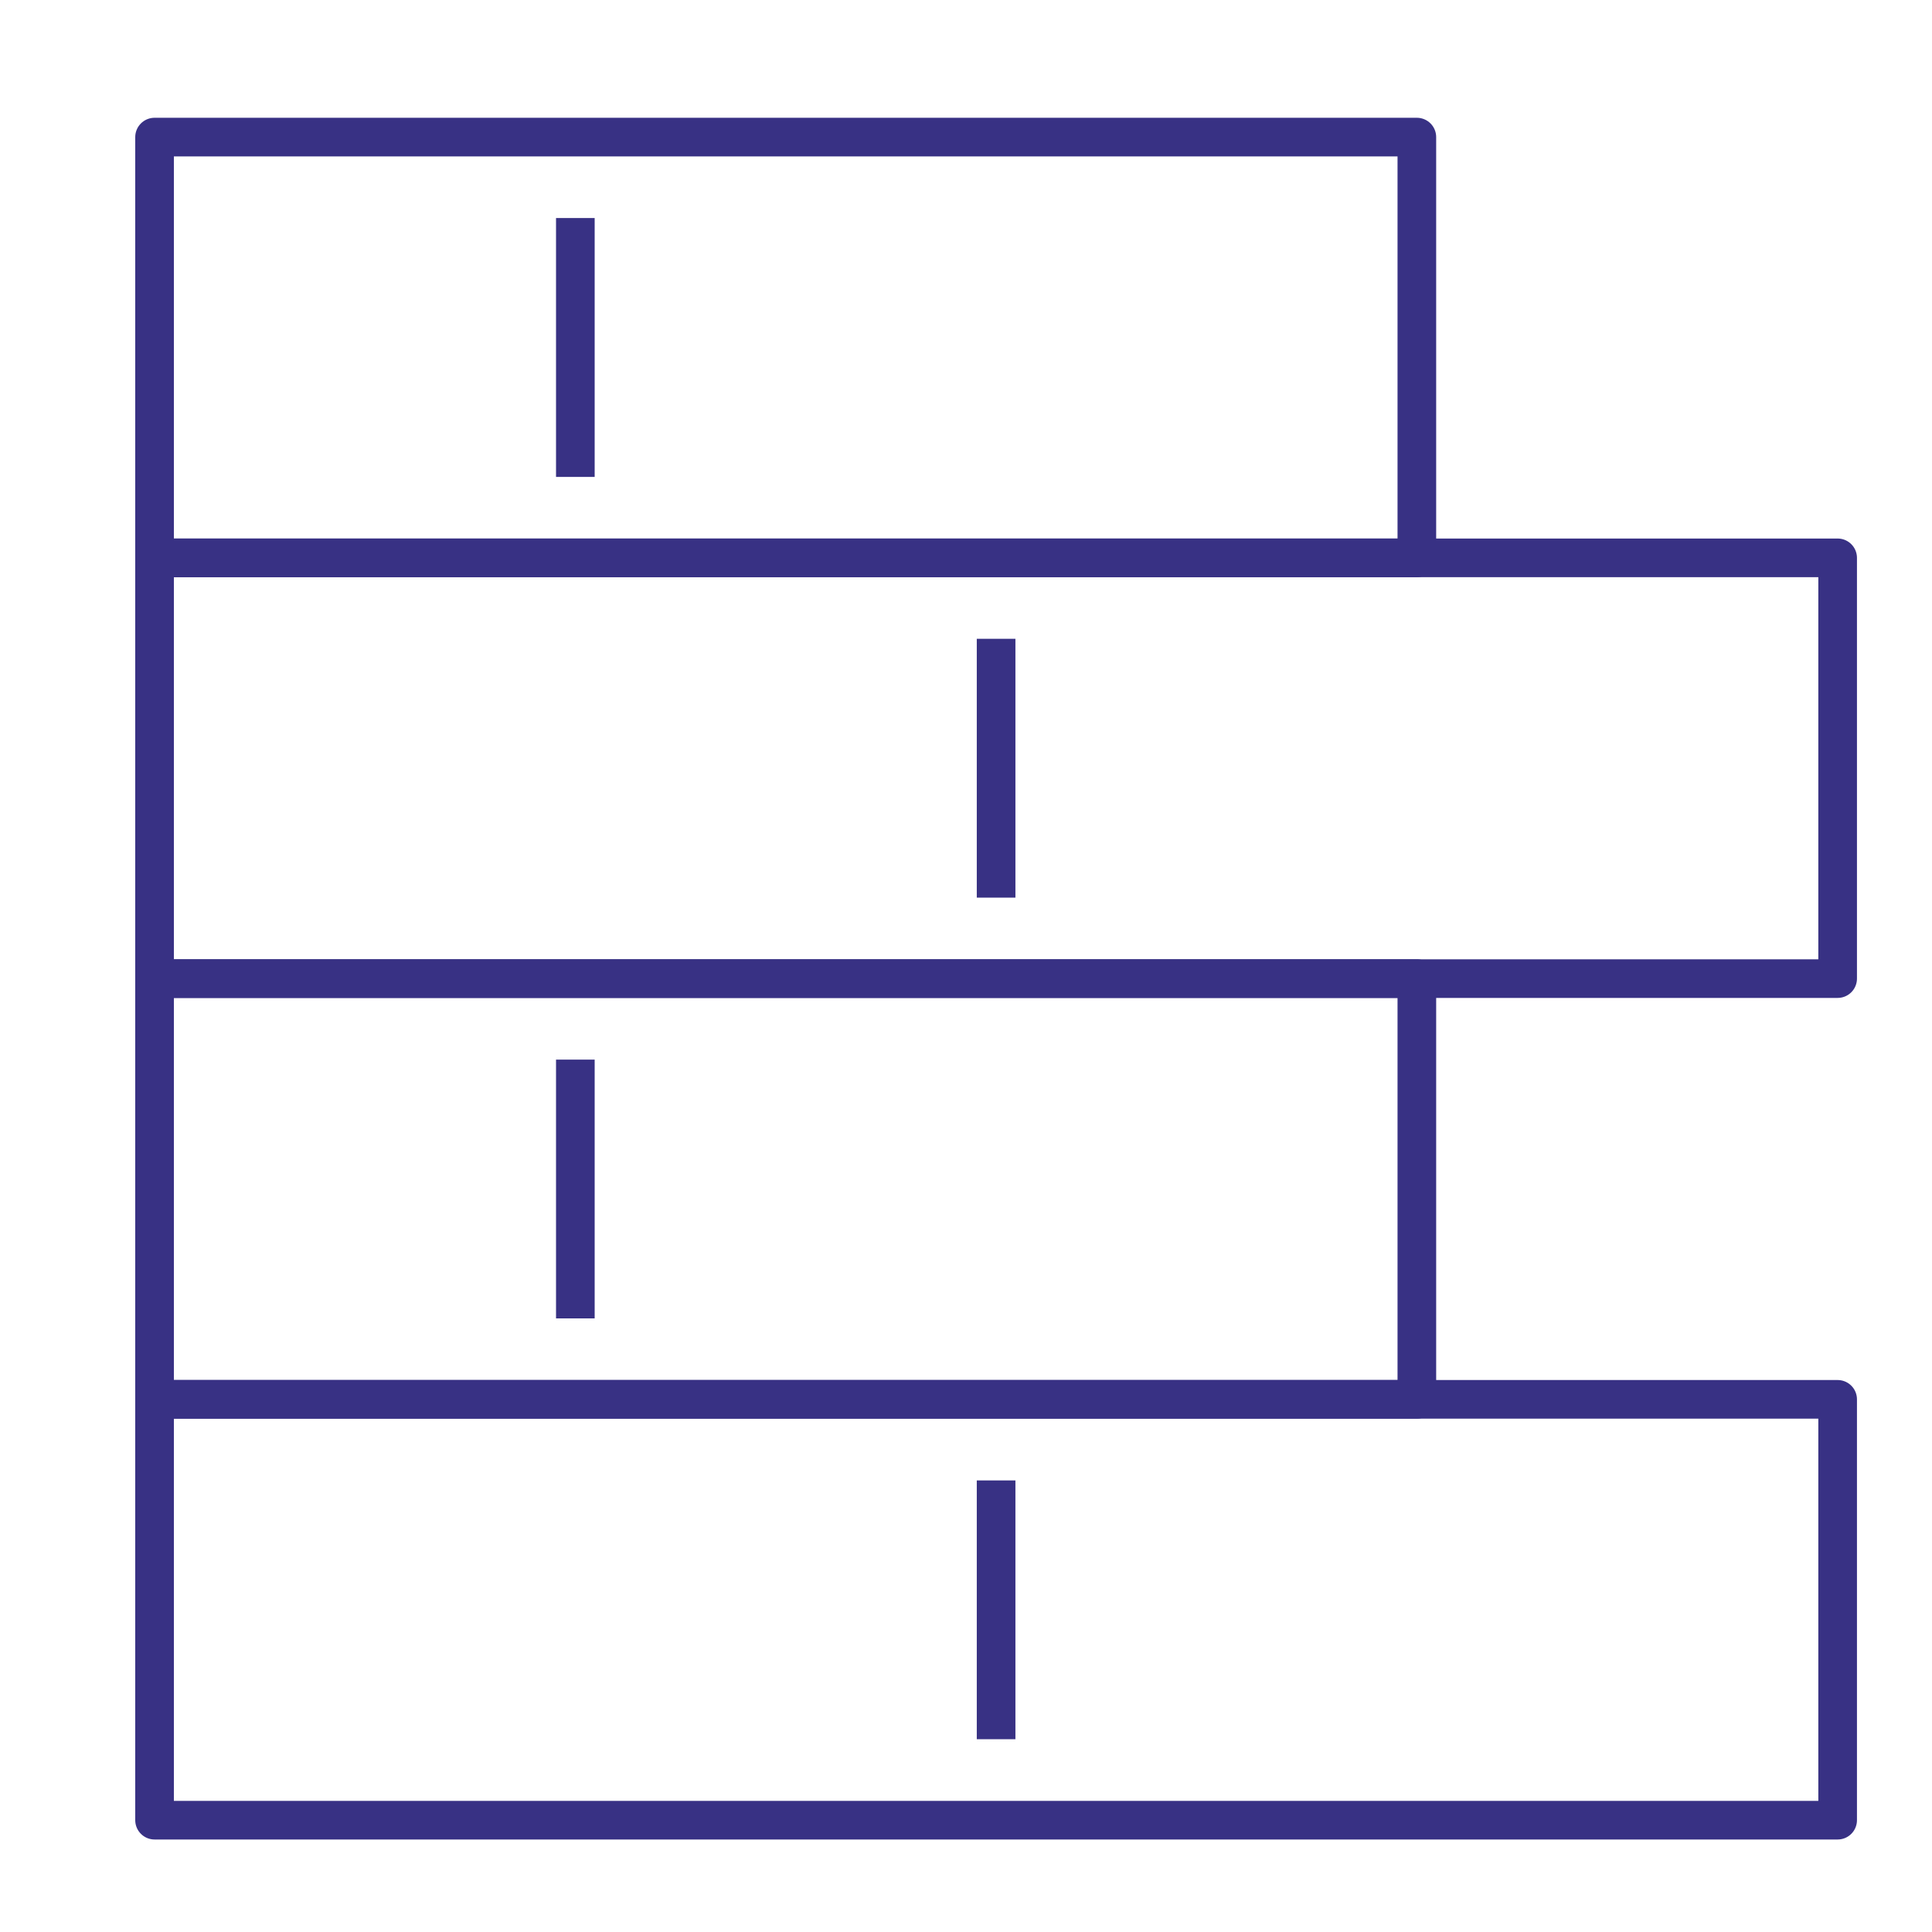 <?xml version="1.0" encoding="utf-8"?>
<!-- Generator: Adobe Illustrator 15.0.0, SVG Export Plug-In . SVG Version: 6.00 Build 0)  -->
<!DOCTYPE svg PUBLIC "-//W3C//DTD SVG 1.1//EN" "http://www.w3.org/Graphics/SVG/1.1/DTD/svg11.dtd">
<svg version="1.1" xmlns="http://www.w3.org/2000/svg" xmlns:xlink="http://www.w3.org/1999/xlink" x="0px" y="0px" width="50px"
	 height="50px" viewBox="0 0 50 50" enable-background="new 0 0 50 50" xml:space="preserve">
<g id="Layer_1" display="none">
	<g display="inline">
		<g>
			<g>
				<path fill="#FFFFFF" stroke="#FFFFFF" stroke-width="6" stroke-linejoin="round" stroke-miterlimit="10" d="M47.13,30.43H12.658
					c-4.714,0-8.536,3.82-8.536,8.535c0,4.714,3.821,8.534,8.536,8.534H47.13V30.43z"/>
				<path fill="none" stroke="#383184" stroke-linejoin="round" stroke-miterlimit="10" d="M47.13,30.43H12.658
					c-4.714,0-8.536,3.82-8.536,8.535c0,4.714,3.821,8.534,8.536,8.534H47.13V30.43z"/>
				
					<circle fill="none" stroke="#000000" stroke-width="1.8" stroke-linejoin="round" stroke-miterlimit="10" cx="12.658" cy="38.964" r="2.551"/>
			</g>
			<g>
				<path fill="#FFFFFF" stroke="#FFFFFF" stroke-width="6" stroke-linejoin="round" stroke-miterlimit="10" d="M41.239,17.889
					L9.392,31.079c-4.355,1.806-6.423,6.797-4.619,11.151s6.796,6.423,11.151,4.62l31.848-13.193L41.239,17.889z"/>
				<path fill="none" stroke="#383184" stroke-linejoin="round" stroke-miterlimit="10" d="M41.239,17.889L9.392,31.079
					c-4.355,1.806-6.423,6.797-4.619,11.151s6.796,6.423,11.151,4.62l31.848-13.193L41.239,17.889z"/>
				
					<circle fill="none" stroke="#000000" stroke-width="1.8" stroke-linejoin="round" stroke-miterlimit="10" cx="12.657" cy="38.964" r="2.551"/>
			</g>
			<g>
				<path fill="#FFFFFF" stroke="#FFFFFF" stroke-width="6" stroke-linejoin="round" stroke-miterlimit="10" d="M30.997,8.555
					L6.623,32.931c-3.333,3.333-3.333,8.735,0,12.068s8.737,3.333,12.07,0l24.375-24.376L30.997,8.555z"/>
				<path fill="none" stroke="#383184" stroke-linejoin="round" stroke-miterlimit="10" d="M30.997,8.555L6.623,32.931
					c-3.333,3.333-3.333,8.735,0,12.068s8.737,3.333,12.07,0l24.375-24.376L30.997,8.555z"/>
				
					<circle fill="none" stroke="#000000" stroke-width="1.8" stroke-linejoin="round" stroke-miterlimit="10" cx="12.657" cy="38.964" r="2.551"/>
			</g>
			<g>
				<path fill="#FFFFFF" stroke="#FFFFFF" stroke-width="6" stroke-linejoin="round" stroke-miterlimit="10" d="M17.964,3.851
					L4.772,35.698c-1.804,4.354,0.264,9.348,4.619,11.152c4.354,1.803,9.347-0.266,11.15-4.62l13.193-31.848L17.964,3.851z"/>
				<path fill="none" stroke="#383184" stroke-linejoin="round" stroke-miterlimit="10" d="M17.964,3.851L4.772,35.698
					c-1.804,4.354,0.264,9.348,4.619,11.152c4.354,1.803,9.347-0.266,11.15-4.62l13.193-31.848L17.964,3.851z"/>
				
					<circle fill="none" stroke="#000000" stroke-width="1.8" stroke-linejoin="round" stroke-miterlimit="10" cx="12.657" cy="38.965" r="2.551"/>
			</g>
			<g>
				<path fill="#FFFFFF" stroke="#FFFFFF" stroke-width="6" stroke-linejoin="round" stroke-miterlimit="10" d="M4.122,4.492v34.473
					c0,4.714,3.821,8.534,8.536,8.534c4.713,0,8.534-3.82,8.534-8.534V4.492H4.122z"/>
				<path fill="none" stroke="#383184" stroke-linejoin="round" stroke-miterlimit="10" d="M4.122,4.492v34.473
					c0,4.714,3.821,8.534,8.536,8.534c4.713,0,8.534-3.82,8.534-8.534V4.492H4.122z"/>
				<path fill="none" stroke="#383184" stroke-linecap="round" stroke-linejoin="round" stroke-miterlimit="10" d="M15.208,38.965
					c0,1.408-1.142,2.551-2.55,2.551c-1.409,0-2.552-1.143-2.552-2.551c0-1.409,1.143-2.552,2.552-2.552"/>
			</g>
			<g>
				
					<line fill="none" stroke="#383184" stroke-linejoin="round" stroke-miterlimit="10" x1="6.398" y1="15.133" x2="21.192" y2="15.133"/>
				
					<line fill="none" stroke="#383184" stroke-linejoin="round" stroke-miterlimit="10" x1="6.398" y1="25.773" x2="21.192" y2="25.773"/>
			</g>
		</g>
	</g>
</g>
<g id="Layer_2" display="none">
	<g display="inline">
		<g>
			<polyline fill="none" stroke="#383184" stroke-linecap="round" stroke-linejoin="round" stroke-miterlimit="10" points="
				3.815,24.738 3.815,8.177 21.029,8.177 			"/>
			<polyline fill="none" stroke="#383184" stroke-linecap="round" stroke-linejoin="round" stroke-miterlimit="10" points="
				46.615,24.738 46.615,8.177 29.4,8.177 			"/>
			<polyline fill="none" stroke="#383184" stroke-linejoin="round" stroke-miterlimit="10" points="37.184,6.117 37.184,2 42.263,2 
				42.263,6.117 			"/>
			<polyline fill="none" stroke="#383184" stroke-linejoin="round" stroke-miterlimit="10" points="22.079,39.31 22.079,26.545 
				28.353,26.545 28.353,39.31 			"/>
			<g>
				<polyline fill="none" stroke="#383184" stroke-linecap="round" stroke-linejoin="round" stroke-miterlimit="10" points="
					8.188,20.353 8.188,44.801 42.264,44.801 42.264,20.353 				"/>
				
					<line fill="none" stroke="#383184" stroke-linecap="round" stroke-linejoin="round" stroke-miterlimit="10" x1="3.802" y1="44.801" x2="46.649" y2="44.801"/>
				
					<line fill="none" stroke="#383184" stroke-linecap="round" stroke-linejoin="round" stroke-miterlimit="10" x1="19.084" y1="41.368" x2="31.366" y2="41.368"/>
			</g>
			
				<polyline fill="none" stroke="#FFFFFF" stroke-width="6" stroke-linecap="round" stroke-linejoin="round" stroke-miterlimit="10" points="
				3.781,24.738 25.215,3.305 46.649,24.738 			"/>
			<polyline fill="none" stroke="#383184" stroke-linecap="round" stroke-linejoin="round" stroke-miterlimit="10" points="
				3.781,24.738 25.215,3.305 46.649,24.738 			"/>
			<circle fill="none" stroke="#383184" stroke-linejoin="round" stroke-miterlimit="10" cx="25.226" cy="17.496" r="3.476"/>
			
				<rect x="12.688" y="26.545" fill="none" stroke="#383184" stroke-linejoin="round" stroke-miterlimit="10" width="4.89" height="6.261"/>
			
				<rect x="32.862" y="26.545" fill="none" stroke="#383184" stroke-linejoin="round" stroke-miterlimit="10" width="4.891" height="6.261"/>
		</g>
	</g>
</g>
<g id="Layer_3">
	<g>
		<g>
			
				<rect x="4" y="3.548" fill="none" stroke="#383184" stroke-linecap="round" stroke-linejoin="round" stroke-miterlimit="10" width="32.668" height="10.889"/>
			
				<line fill="none" stroke="#383184" stroke-linejoin="round" stroke-miterlimit="10" x1="14.89" y1="12.342" x2="14.89" y2="5.643"/>
			
				<rect x="4" y="14.437" fill="none" stroke="#383184" stroke-linecap="round" stroke-linejoin="round" stroke-miterlimit="10" width="43.558" height="10.889"/>
			
				<line fill="none" stroke="#383184" stroke-linejoin="round" stroke-miterlimit="10" x1="25.779" y1="23.231" x2="25.779" y2="16.532"/>
			
				<rect x="4" y="25.326" fill="none" stroke="#383184" stroke-linecap="round" stroke-linejoin="round" stroke-miterlimit="10" width="32.668" height="10.889"/>
			
				<line fill="none" stroke="#383184" stroke-linejoin="round" stroke-miterlimit="10" x1="14.89" y1="34.12" x2="14.89" y2="27.423"/>
			
				<rect x="4" y="36.215" fill="none" stroke="#383184" stroke-linecap="round" stroke-linejoin="round" stroke-miterlimit="10" width="43.558" height="10.891"/>
			
				<line fill="none" stroke="#383184" stroke-linejoin="round" stroke-miterlimit="10" x1="25.779" y1="45.01" x2="25.779" y2="38.313"/>
		</g>
	</g>
</g>
<g id="Layer_4" display="none">
	<g display="inline">
		<g>
			<polyline fill="none" stroke="#000000" stroke-linecap="round" stroke-linejoin="round" stroke-miterlimit="10" points="
				3.19,18.24 16.006,5.424 25.563,14.979 			"/>
			<polyline fill="none" stroke="#000000" stroke-linejoin="round" stroke-miterlimit="10" points="6.451,45.36 6.451,19.666 
				16.006,10.191 25.563,19.666 25.563,45.36 			"/>
			<g>
				<polyline fill="none" stroke="#000000" stroke-linejoin="round" stroke-miterlimit="10" points="21.699,26.181 21.699,21.803 
					17.322,21.803 				"/>
				<polyline fill="none" stroke="#000000" stroke-linejoin="round" stroke-miterlimit="10" points="14.017,26.181 14.017,21.803 
					9.64,21.803 				"/>
			</g>
			<g>
				<polyline fill="none" stroke="#000000" stroke-linejoin="round" stroke-miterlimit="10" points="21.699,33.852 21.699,29.475 
					17.322,29.475 				"/>
				<polyline fill="none" stroke="#000000" stroke-linejoin="round" stroke-miterlimit="10" points="14.017,33.852 14.017,29.475 
					9.64,29.475 				"/>
			</g>
			<g>
				<polyline fill="none" stroke="#000000" stroke-linejoin="round" stroke-miterlimit="10" points="21.699,41.522 21.699,37.145 
					17.322,37.145 				"/>
				<polyline fill="none" stroke="#000000" stroke-linejoin="round" stroke-miterlimit="10" points="14.017,45.36 14.017,37.145 
					9.64,37.145 				"/>
			</g>
			<polyline fill="none" stroke="#000000" stroke-linecap="round" stroke-linejoin="round" stroke-miterlimit="10" points="
				47.935,18.24 35.118,5.424 25.563,14.979 			"/>
			<polyline fill="none" stroke="#000000" stroke-linejoin="round" stroke-miterlimit="10" points="25.563,45.36 25.563,19.666 
				35.119,10.191 44.675,19.666 44.675,45.36 			"/>
			<g>
				<polyline fill="none" stroke="#000000" stroke-linejoin="round" stroke-miterlimit="10" points="40.811,26.181 40.811,21.803 
					36.434,21.803 				"/>
				<polyline fill="none" stroke="#000000" stroke-linejoin="round" stroke-miterlimit="10" points="33.129,26.181 33.129,21.803 
					28.752,21.803 				"/>
			</g>
			<g>
				<polyline fill="none" stroke="#000000" stroke-linejoin="round" stroke-miterlimit="10" points="40.811,33.852 40.811,29.475 
					36.434,29.475 				"/>
				<polyline fill="none" stroke="#000000" stroke-linejoin="round" stroke-miterlimit="10" points="33.129,33.852 33.129,29.475 
					28.752,29.475 				"/>
			</g>
			<g>
				<polyline fill="none" stroke="#000000" stroke-linejoin="round" stroke-miterlimit="10" points="40.811,41.522 40.811,37.145 
					36.434,37.145 				"/>
				<polyline fill="none" stroke="#000000" stroke-linejoin="round" stroke-miterlimit="10" points="33.129,45.36 33.129,37.145 
					28.752,37.145 				"/>
			</g>
			
				<line fill="none" stroke="#000000" stroke-linecap="round" stroke-linejoin="round" stroke-miterlimit="10" x1="47.876" y1="45.36" x2="3.249" y2="45.36"/>
		</g>
	</g>
</g>
</svg>
